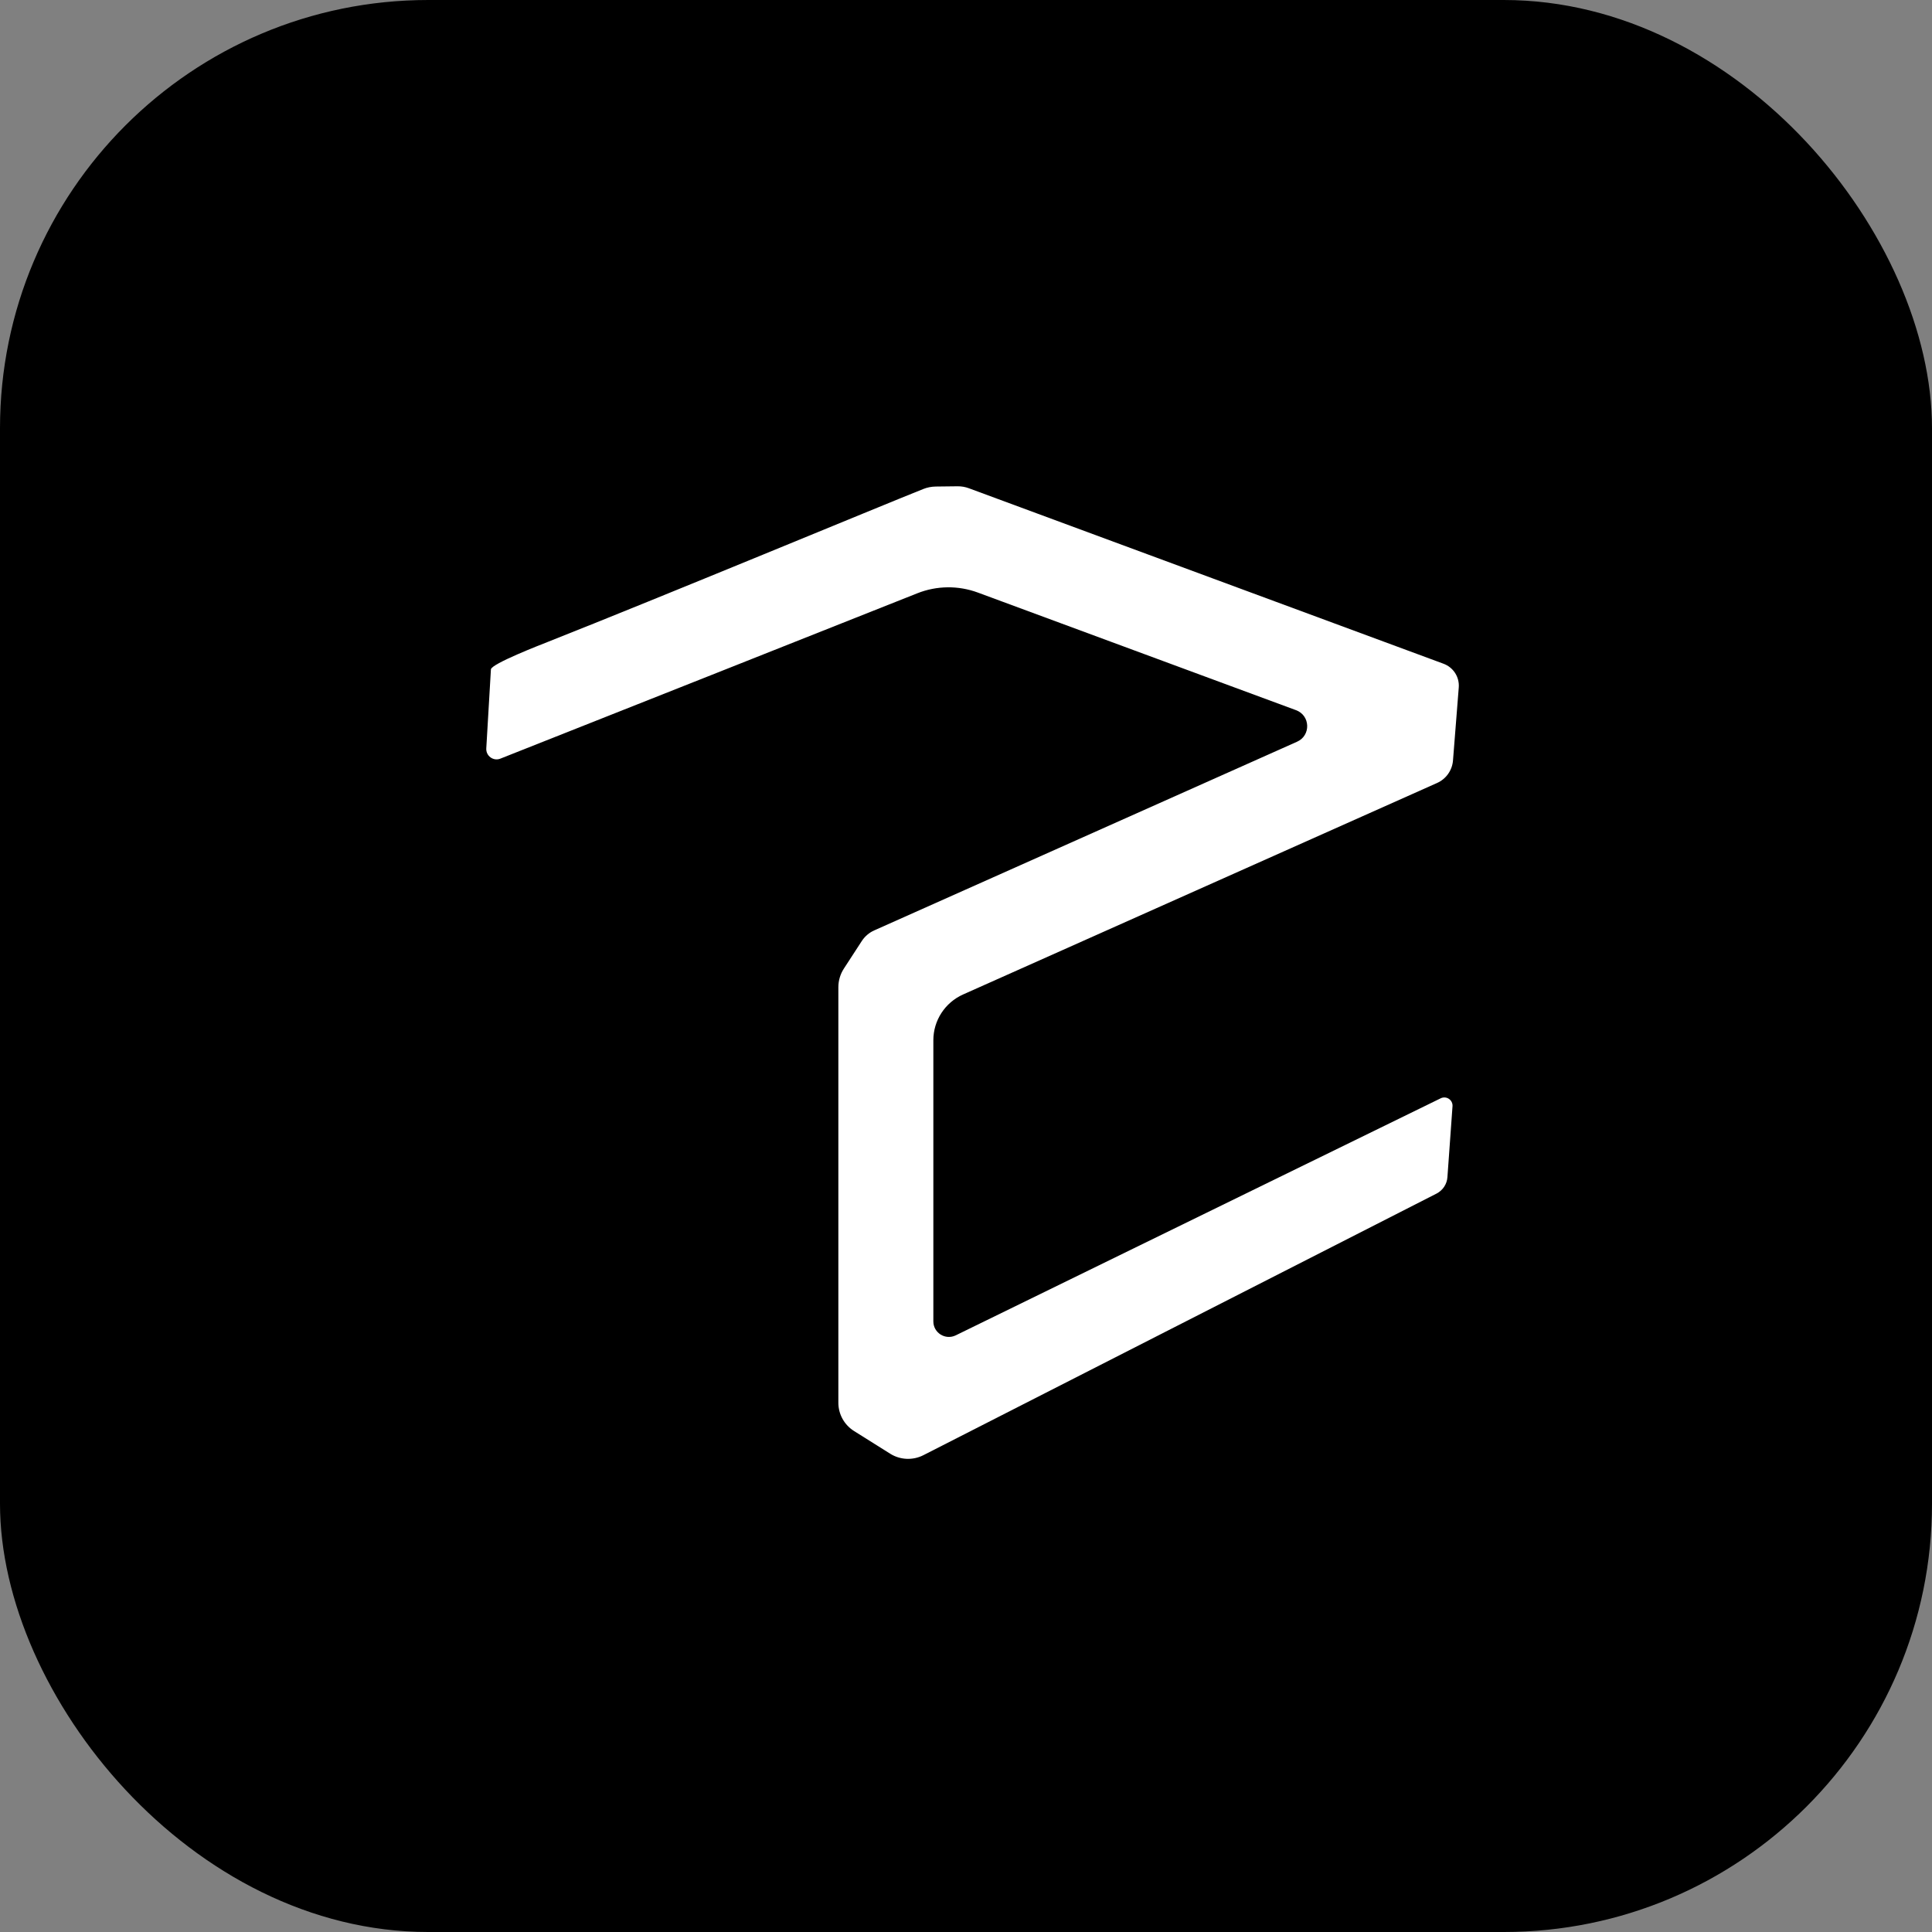 <svg width="60" height="60" viewBox="0 0 60 60" fill="none" xmlns="http://www.w3.org/2000/svg">
<rect x="0" y="0" width="60" height="60" fill="#808080" stroke="none"/>
<rect width="60" height="60" rx="13.3" fill="black"/>
<path fill-rule="evenodd" clip-rule="evenodd" d="M27.645 45.146L26.522 44.441C26.22 44.251 26.036 43.92 26.036 43.563V30.66C26.036 30.453 26.096 30.251 26.209 30.078L26.764 29.224C26.859 29.079 26.993 28.964 27.151 28.894L40.281 23.035C40.716 22.842 40.696 22.22 40.249 22.055L30.372 18.404C29.762 18.178 29.092 18.185 28.488 18.425C25.497 19.613 18.699 22.311 15.54 23.56C15.321 23.647 15.088 23.476 15.102 23.242L15.246 20.788C15.256 20.615 16.834 20.006 16.995 19.942C20.584 18.523 27.339 15.717 28.675 15.186C28.798 15.137 28.928 15.112 29.06 15.11L29.736 15.102C29.857 15.101 29.977 15.121 30.089 15.163L44.83 20.613C45.136 20.726 45.329 21.028 45.303 21.351L45.124 23.616C45.1 23.923 44.91 24.192 44.628 24.317L29.91 30.884C29.348 31.135 28.986 31.691 28.986 32.305V41.038C28.986 41.392 29.357 41.625 29.678 41.472L44.742 34.109C44.919 34.022 45.123 34.16 45.109 34.355L44.951 36.558C44.936 36.775 44.807 36.968 44.613 37.068L28.677 45.192C28.349 45.359 27.956 45.342 27.645 45.146Z" fill="white"/>
</svg>
